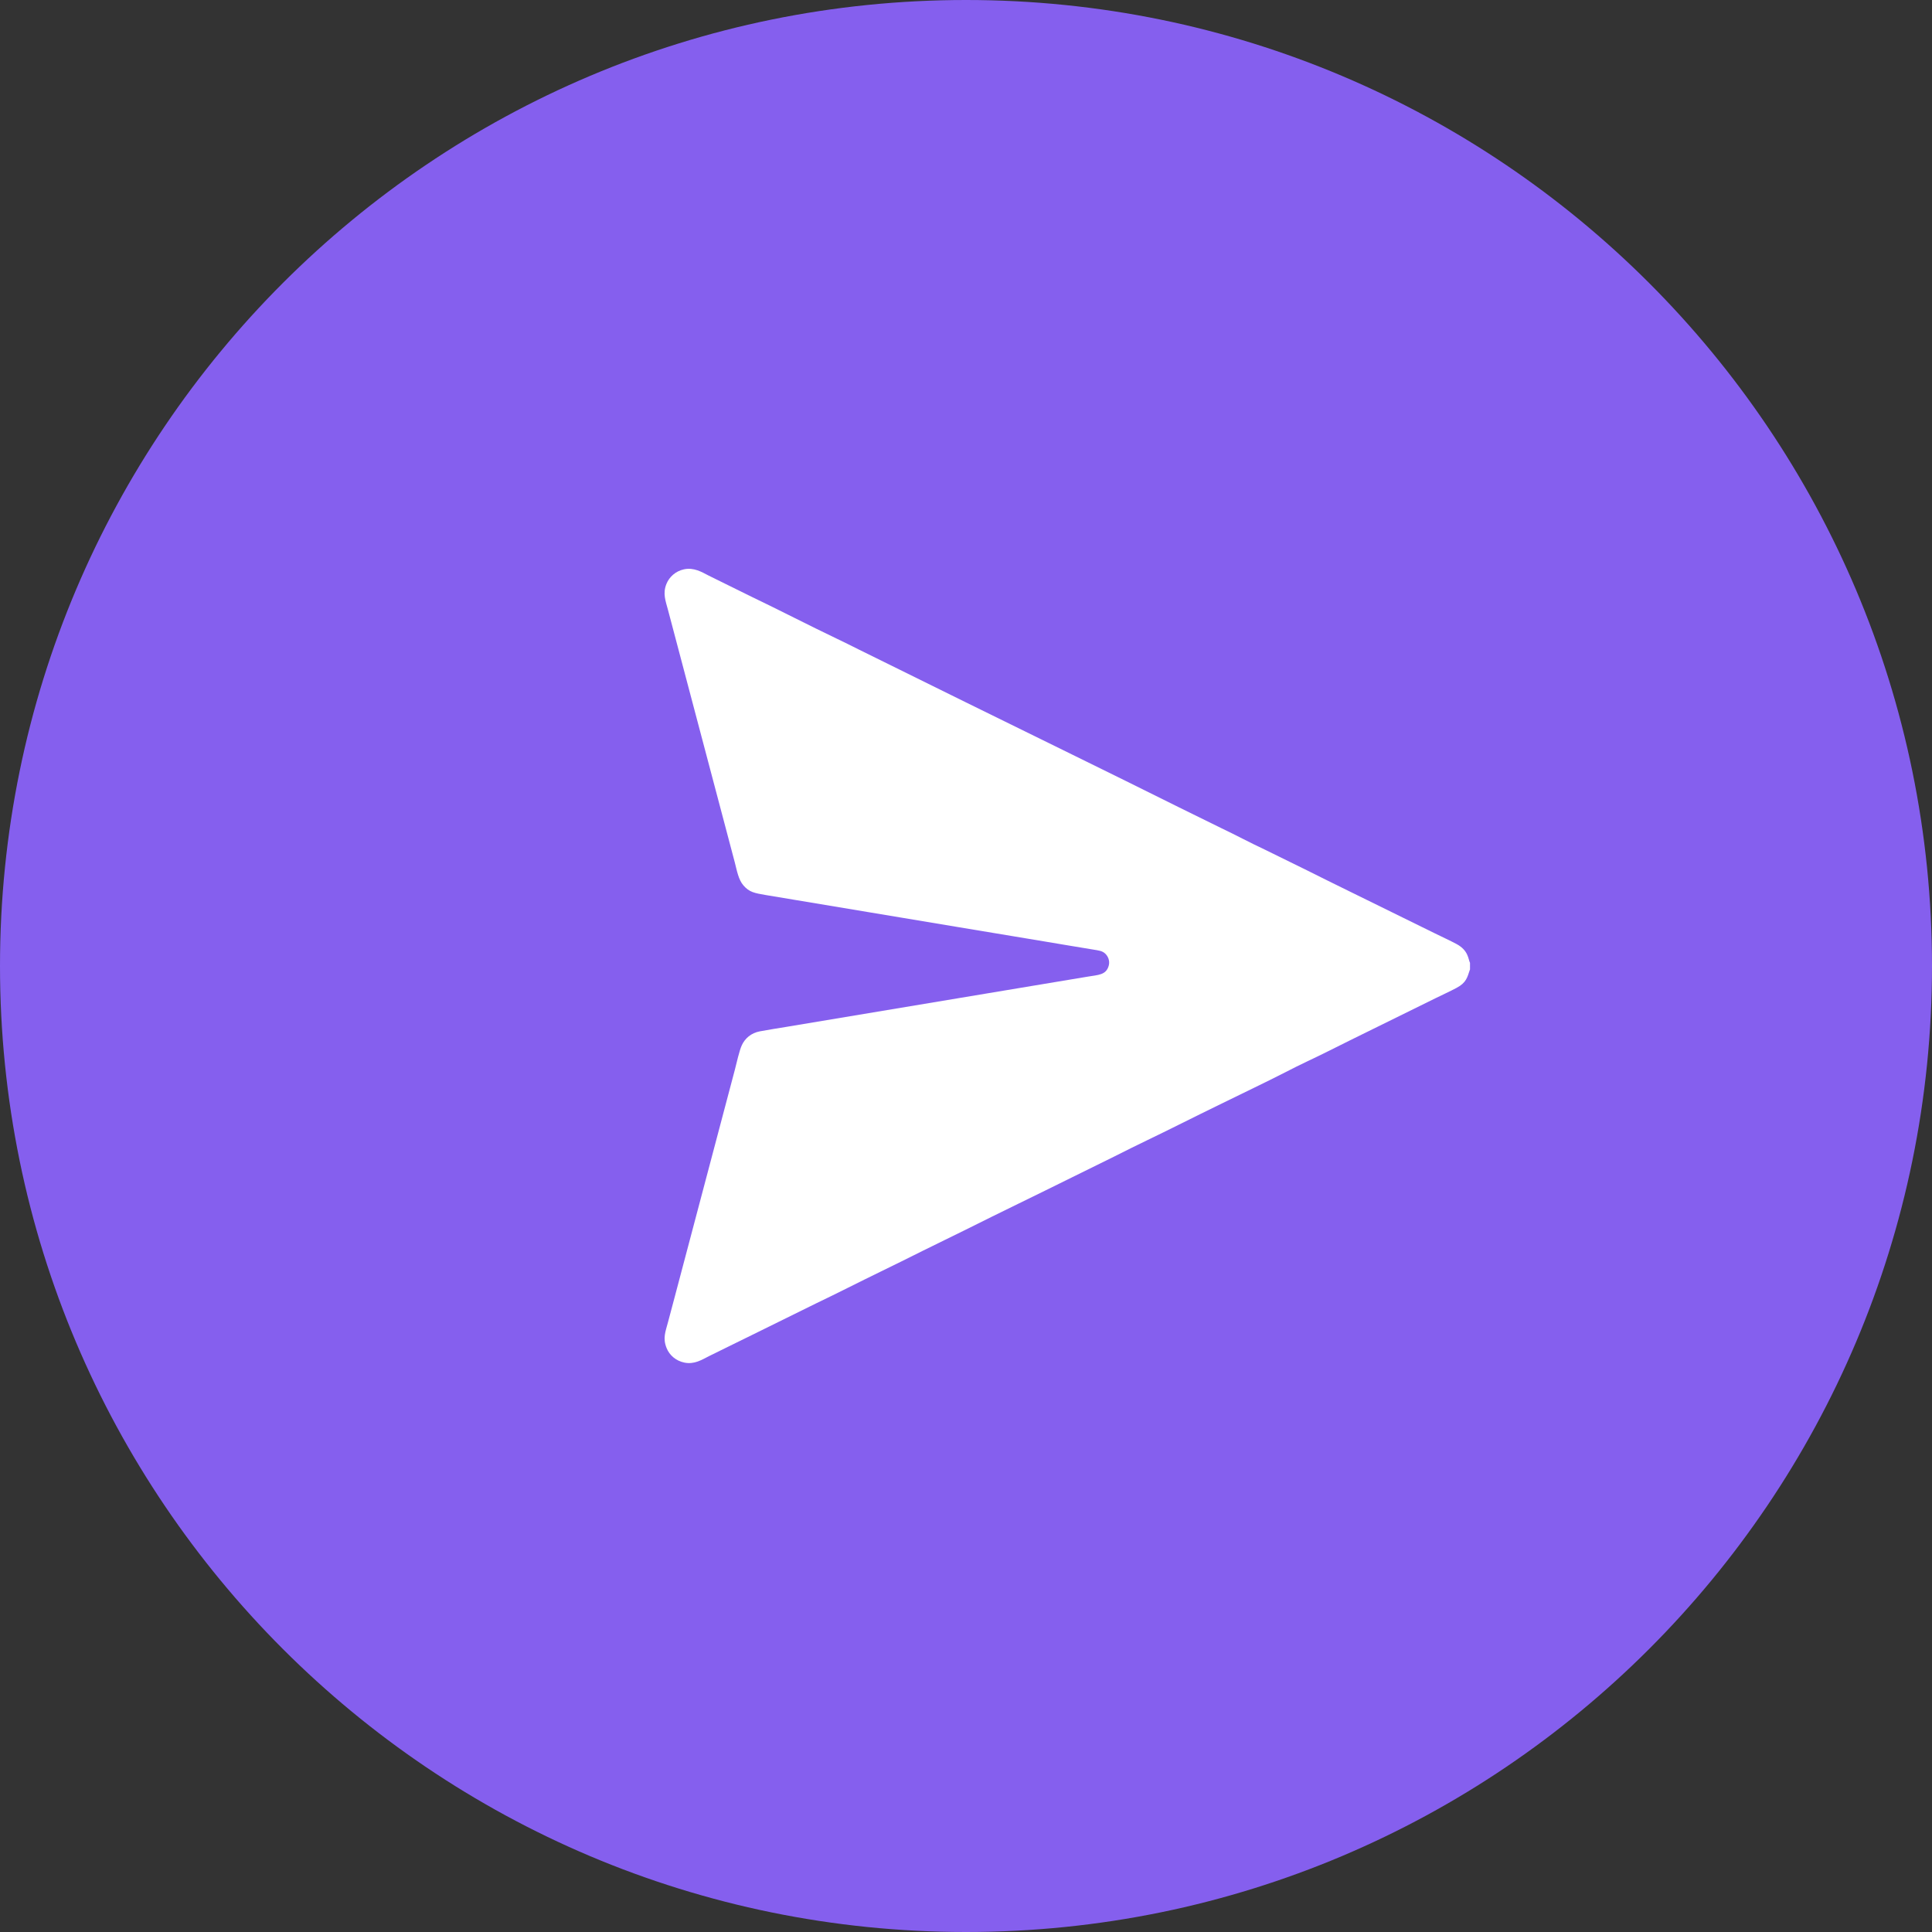 <svg xmlns="http://www.w3.org/2000/svg" xmlns:xlink="http://www.w3.org/1999/xlink" xmlns:xodm="http://www.corel.com/coreldraw/odm/2003" xml:space="preserve" style="shape-rendering:geometricPrecision; text-rendering:geometricPrecision; image-rendering:optimizeQuality; fill-rule:evenodd; clip-rule:evenodd" viewBox="0 0 412 412"><rect x="0" y="0" width="412" height="412" fill="#333333" stroke="none"/> <defs>  <style type="text/css">   <![CDATA[    .fil0 {fill:#855FEE}    .fil1 {fill:white}   ]]>  </style> </defs> <g id="Camada_x0020_1">    <g id="_2230631983200">   <path class="fil0" d="M206 0c113.77,0 206,92.23 206,206 0,113.77 -92.23,206 -206,206 -113.77,0 -206,-92.23 -206,-206 0,-113.77 92.23,-206 206,-206z"></path>   <path class="fil1" d="M313.48 206.69l0 -1.35c-0.39,-0.77 -0.3,-2.65 -2.88,-4.03 -1.42,-0.76 -3.05,-1.5 -4.55,-2.24 -3.07,-1.51 -6.08,-2.98 -9.11,-4.48 -6.07,-3.01 -12.14,-5.93 -18.2,-8.98l-9.12 -4.48c-3.08,-1.43 -6,-3.02 -9.1,-4.49l-9.11 -4.48c-15.14,-7.55 -30.48,-15.01 -45.59,-22.46l-22.76 -11.23c-1.55,-0.78 -3.02,-1.51 -4.55,-2.24 -5.96,-2.84 -12.3,-6.13 -18.28,-8.99l-9.1 -4.49c-1.5,-0.78 -3.18,-1.79 -5.28,-1.34 -1.79,0.39 -3.12,1.62 -3.72,3.08 -0.86,2.09 -0.18,3.67 0.34,5.65l14.22 53.75c0.46,1.77 0.78,3.7 1.85,4.93 1.25,1.44 2.33,1.63 4.77,2.05 1.94,0.33 3.89,0.65 5.82,0.97 7.68,1.29 15.52,2.57 23.29,3.88 7.76,1.31 15.55,2.58 23.31,3.88 3.86,0.65 7.77,1.28 11.62,1.94 1.96,0.33 3.9,0.65 5.85,0.97 1.1,0.19 1.88,0.24 2.54,0.9 0.53,0.52 0.97,1.46 0.71,2.47 -0.54,2.08 -2.27,2.01 -4.49,2.39l-40.76 6.79c-7.79,1.3 -15.53,2.58 -23.32,3.89 -1.98,0.33 -3.9,0.62 -5.82,0.98 -1.89,0.35 -3.18,1.51 -3.85,2.93 -0.57,1.21 -1.12,3.83 -1.51,5.3l-12.8 48.35c-0.47,1.8 -0.96,3.57 -1.43,5.37 -0.54,2.09 -1.2,3.46 -0.3,5.64 0.6,1.47 1.95,2.67 3.75,3.05 2.15,0.45 3.74,-0.6 5.29,-1.38 2.96,-1.49 6.08,-2.96 9.11,-4.48l13.71 -6.76c4.51,-2.15 9.14,-4.53 13.67,-6.73 3.02,-1.46 6.01,-2.95 9.09,-4.49 3.01,-1.51 6.07,-2.95 9.12,-4.48 7.51,-3.77 15.22,-7.46 22.76,-11.21l9.11 -4.49c4.5,-2.3 9.12,-4.45 13.66,-6.73 3.07,-1.54 6.03,-2.98 9.1,-4.49 4.38,-2.16 9.31,-4.49 13.66,-6.72 1.51,-0.77 3.01,-1.54 4.55,-2.26 3.02,-1.41 6.08,-2.98 9.11,-4.48l18.21 -8.97c1.5,-0.74 3.09,-1.46 4.56,-2.24 2.09,-1.11 2.29,-2.29 2.81,-3.83l0.06 -0.14z"></path>  </g> </g></svg>